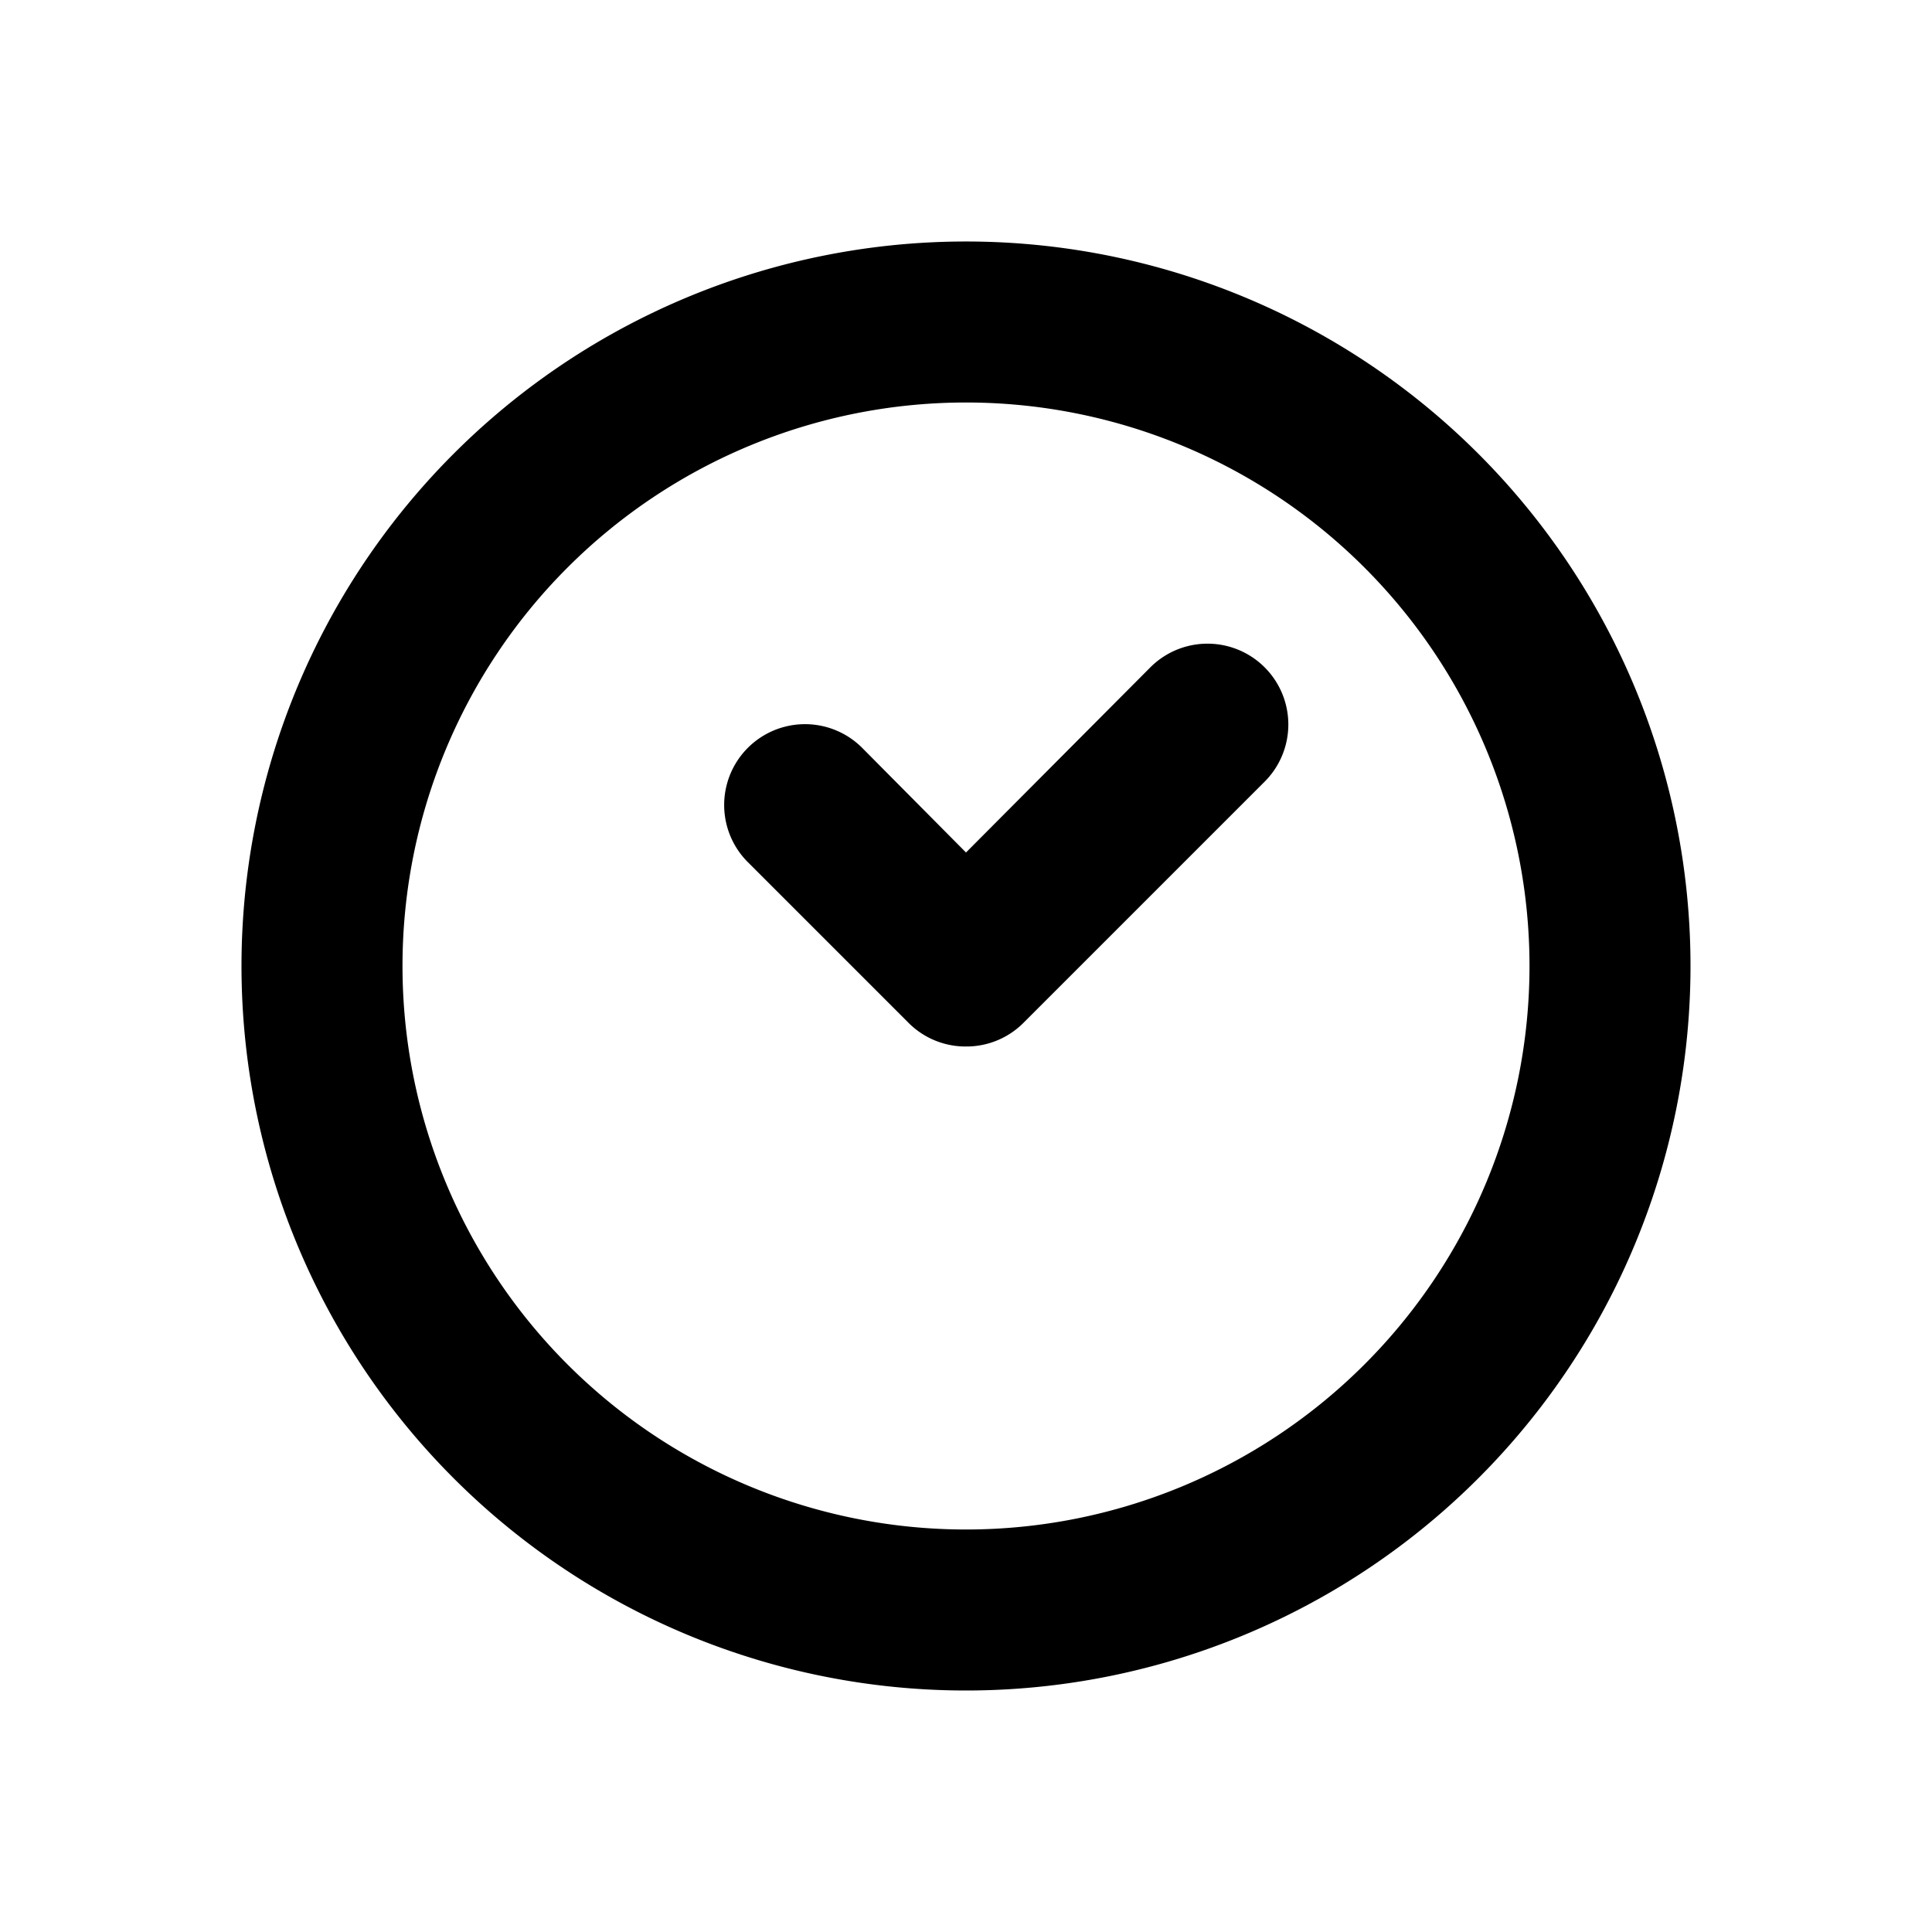 <svg xmlns="http://www.w3.org/2000/svg" viewBox="0 0 24 24" class="icon icon--md" style="fill: currentcolor;"><defs></defs><g id="Symbol"><path class="cls-1" d="M12,21a9,9,0,1,1,9-9A9,9,0,0,1,12,21ZM12,5a7,7,0,1,0,7,7A7,7,0,0,0,12,5Z"></path><path class="cls-1" d="M12,13a1,1,0,0,1-.71-.29l-2-2a1,1,0,0,1,1.42-1.42L12,10.59l2.29-2.3a1,1,0,0,1,1.42,1.42l-3,3A1,1,0,0,1,12,13Z"></path></g></svg>